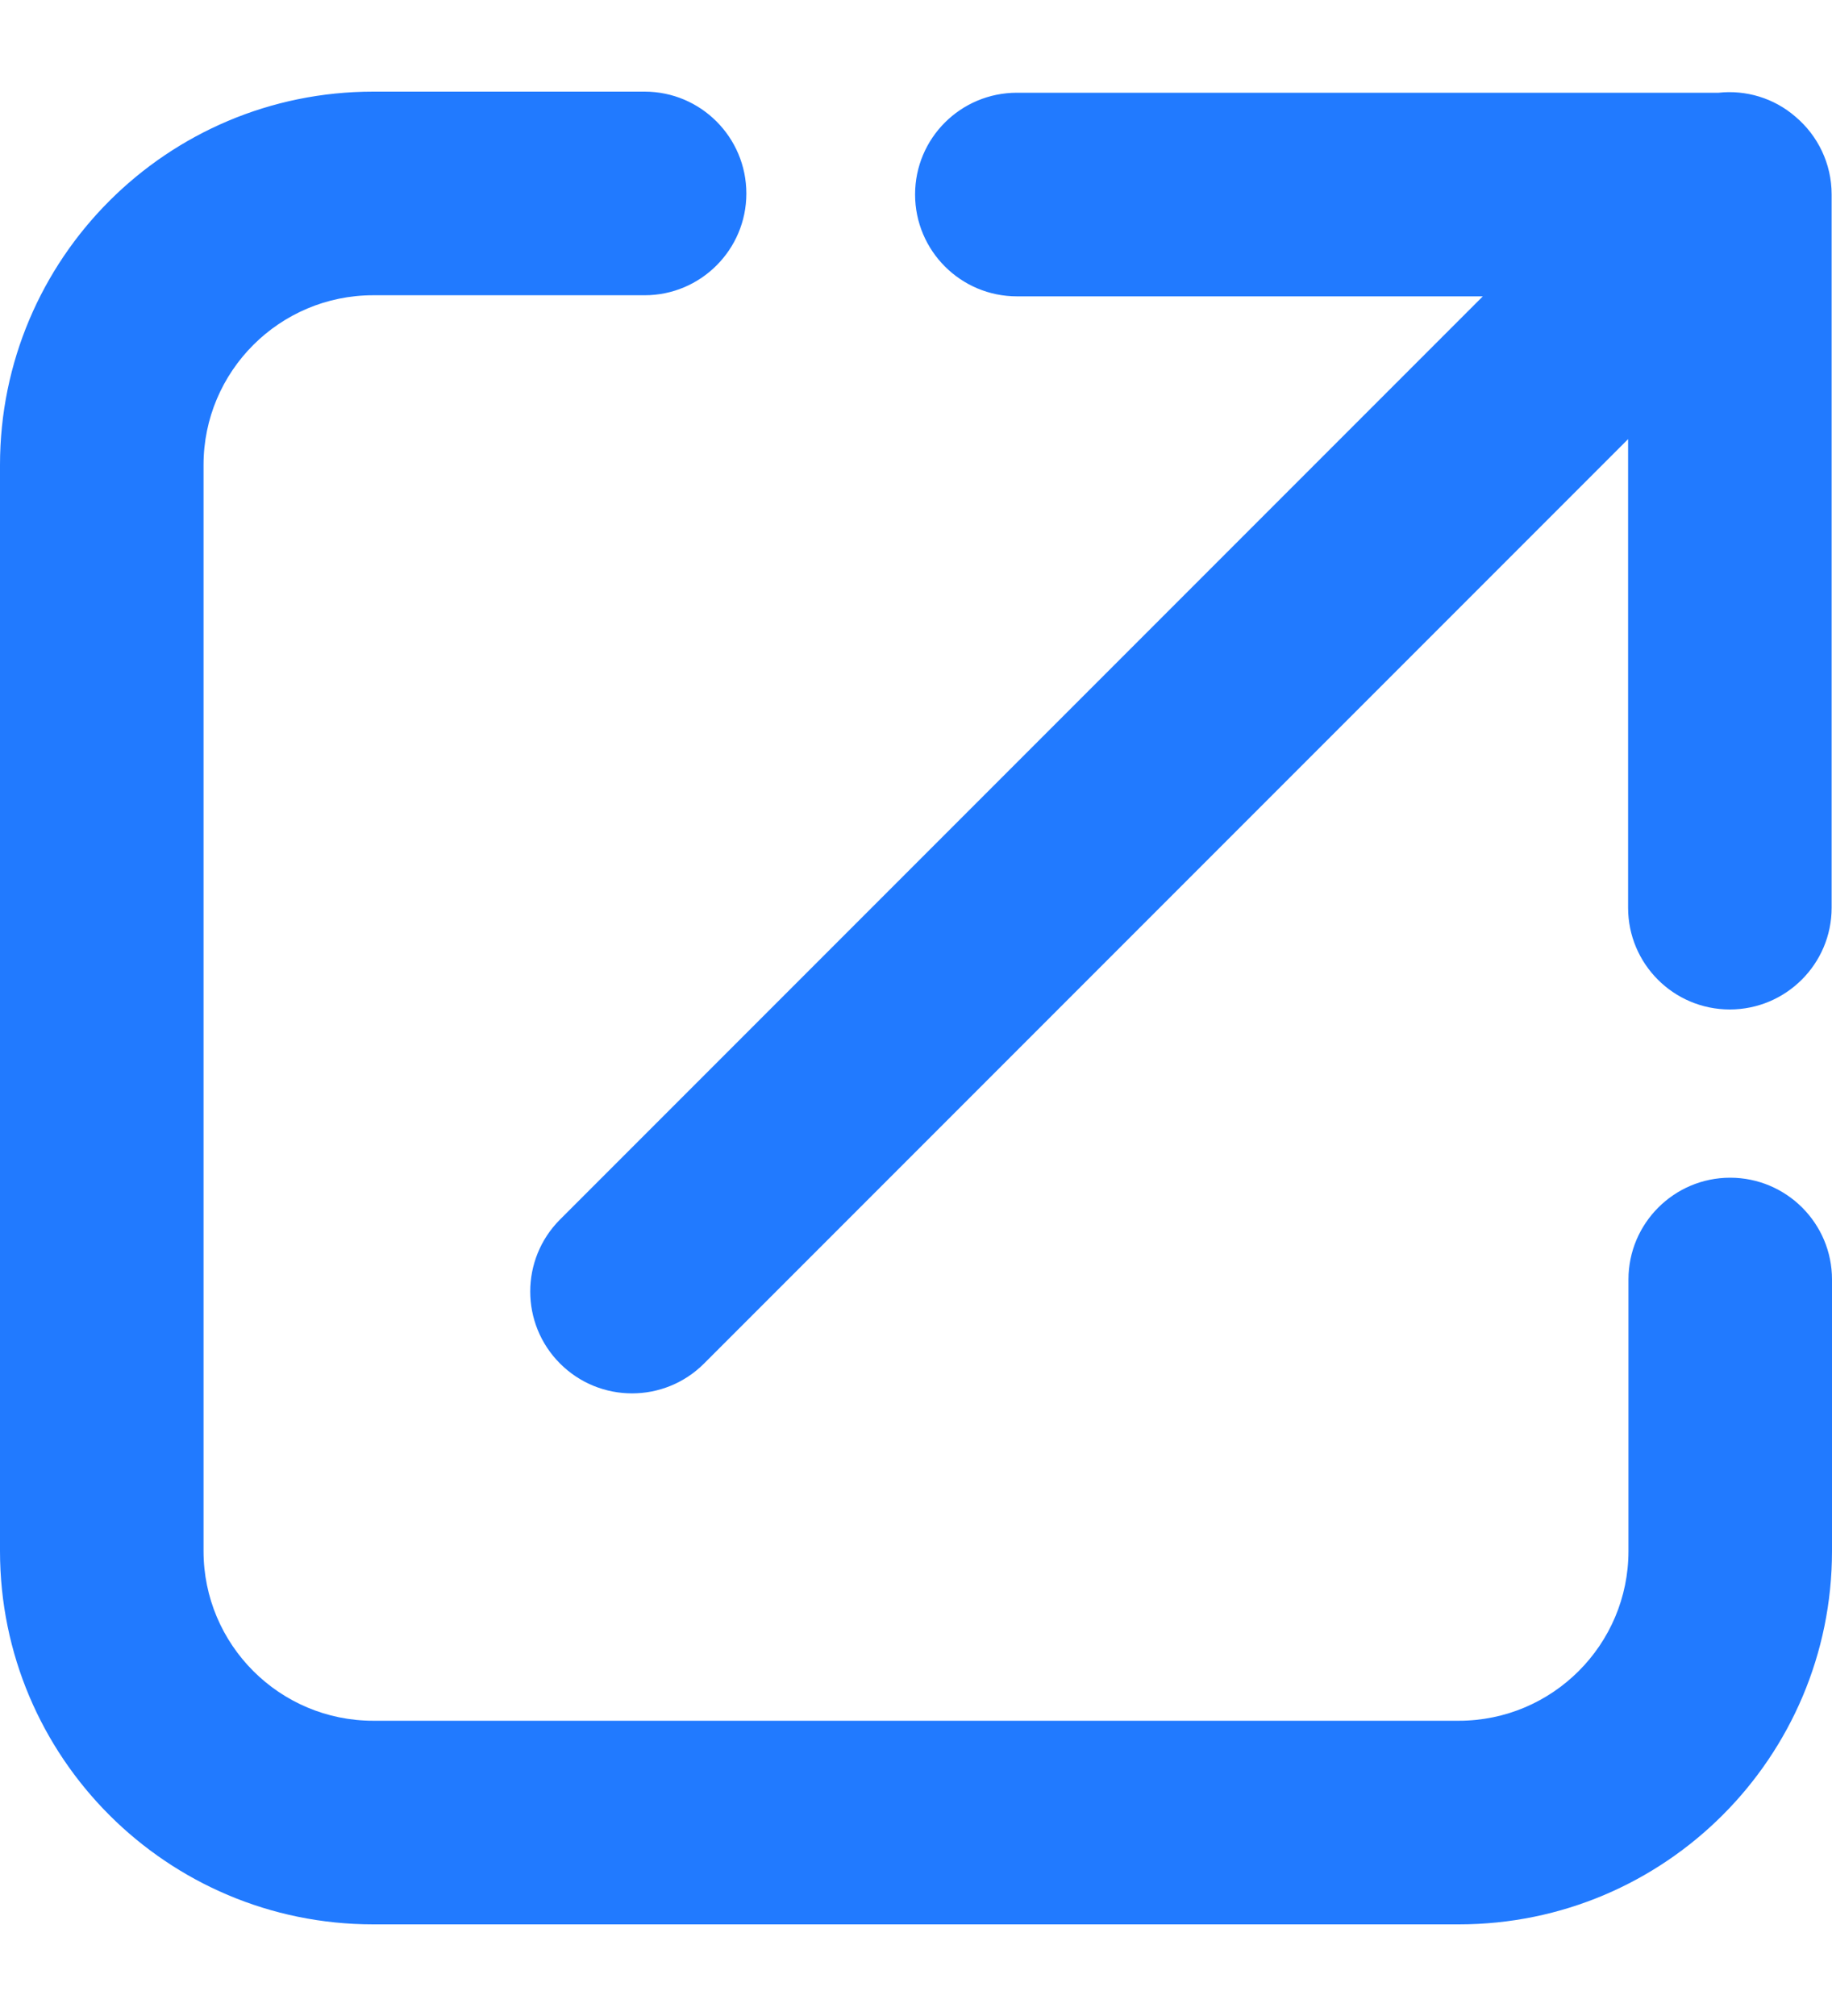 <svg width="10" height="11" viewBox="0 0 10 11" fill="none" xmlns="http://www.w3.org/2000/svg">
<path fill-rule="evenodd" clip-rule="evenodd" d="M2.037 1.611C1.526 1.611 1.111 2.026 1.111 2.537V8.463C1.111 8.974 1.526 9.389 2.037 9.389H7.963C8.474 9.389 8.889 8.974 8.889 8.463V6.981C8.889 6.675 9.138 6.426 9.444 6.426C9.751 6.426 10 6.675 10 6.981V8.463C10 9.588 9.088 10.5 7.963 10.5H2.037C0.912 10.5 0 9.588 0 8.463V2.537C0 1.412 0.912 0.5 2.037 0.5H3.519C3.825 0.5 4.074 0.749 4.074 1.056C4.074 1.362 3.825 1.611 3.519 1.611H2.037ZM9.442 5.508C9.749 5.508 9.998 5.259 9.998 4.953V1.061C9.998 0.892 9.922 0.74 9.802 0.638C9.683 0.534 9.529 0.49 9.381 0.506H5.551C5.244 0.506 4.995 0.754 4.995 1.061C4.995 1.368 5.244 1.617 5.551 1.617H8.094L3.057 6.654C2.84 6.871 2.84 7.223 3.057 7.44C3.274 7.657 3.626 7.657 3.843 7.44L8.887 2.396V4.953C8.887 5.259 9.135 5.508 9.442 5.508Z" fill="#217AFF"/>
</svg>
